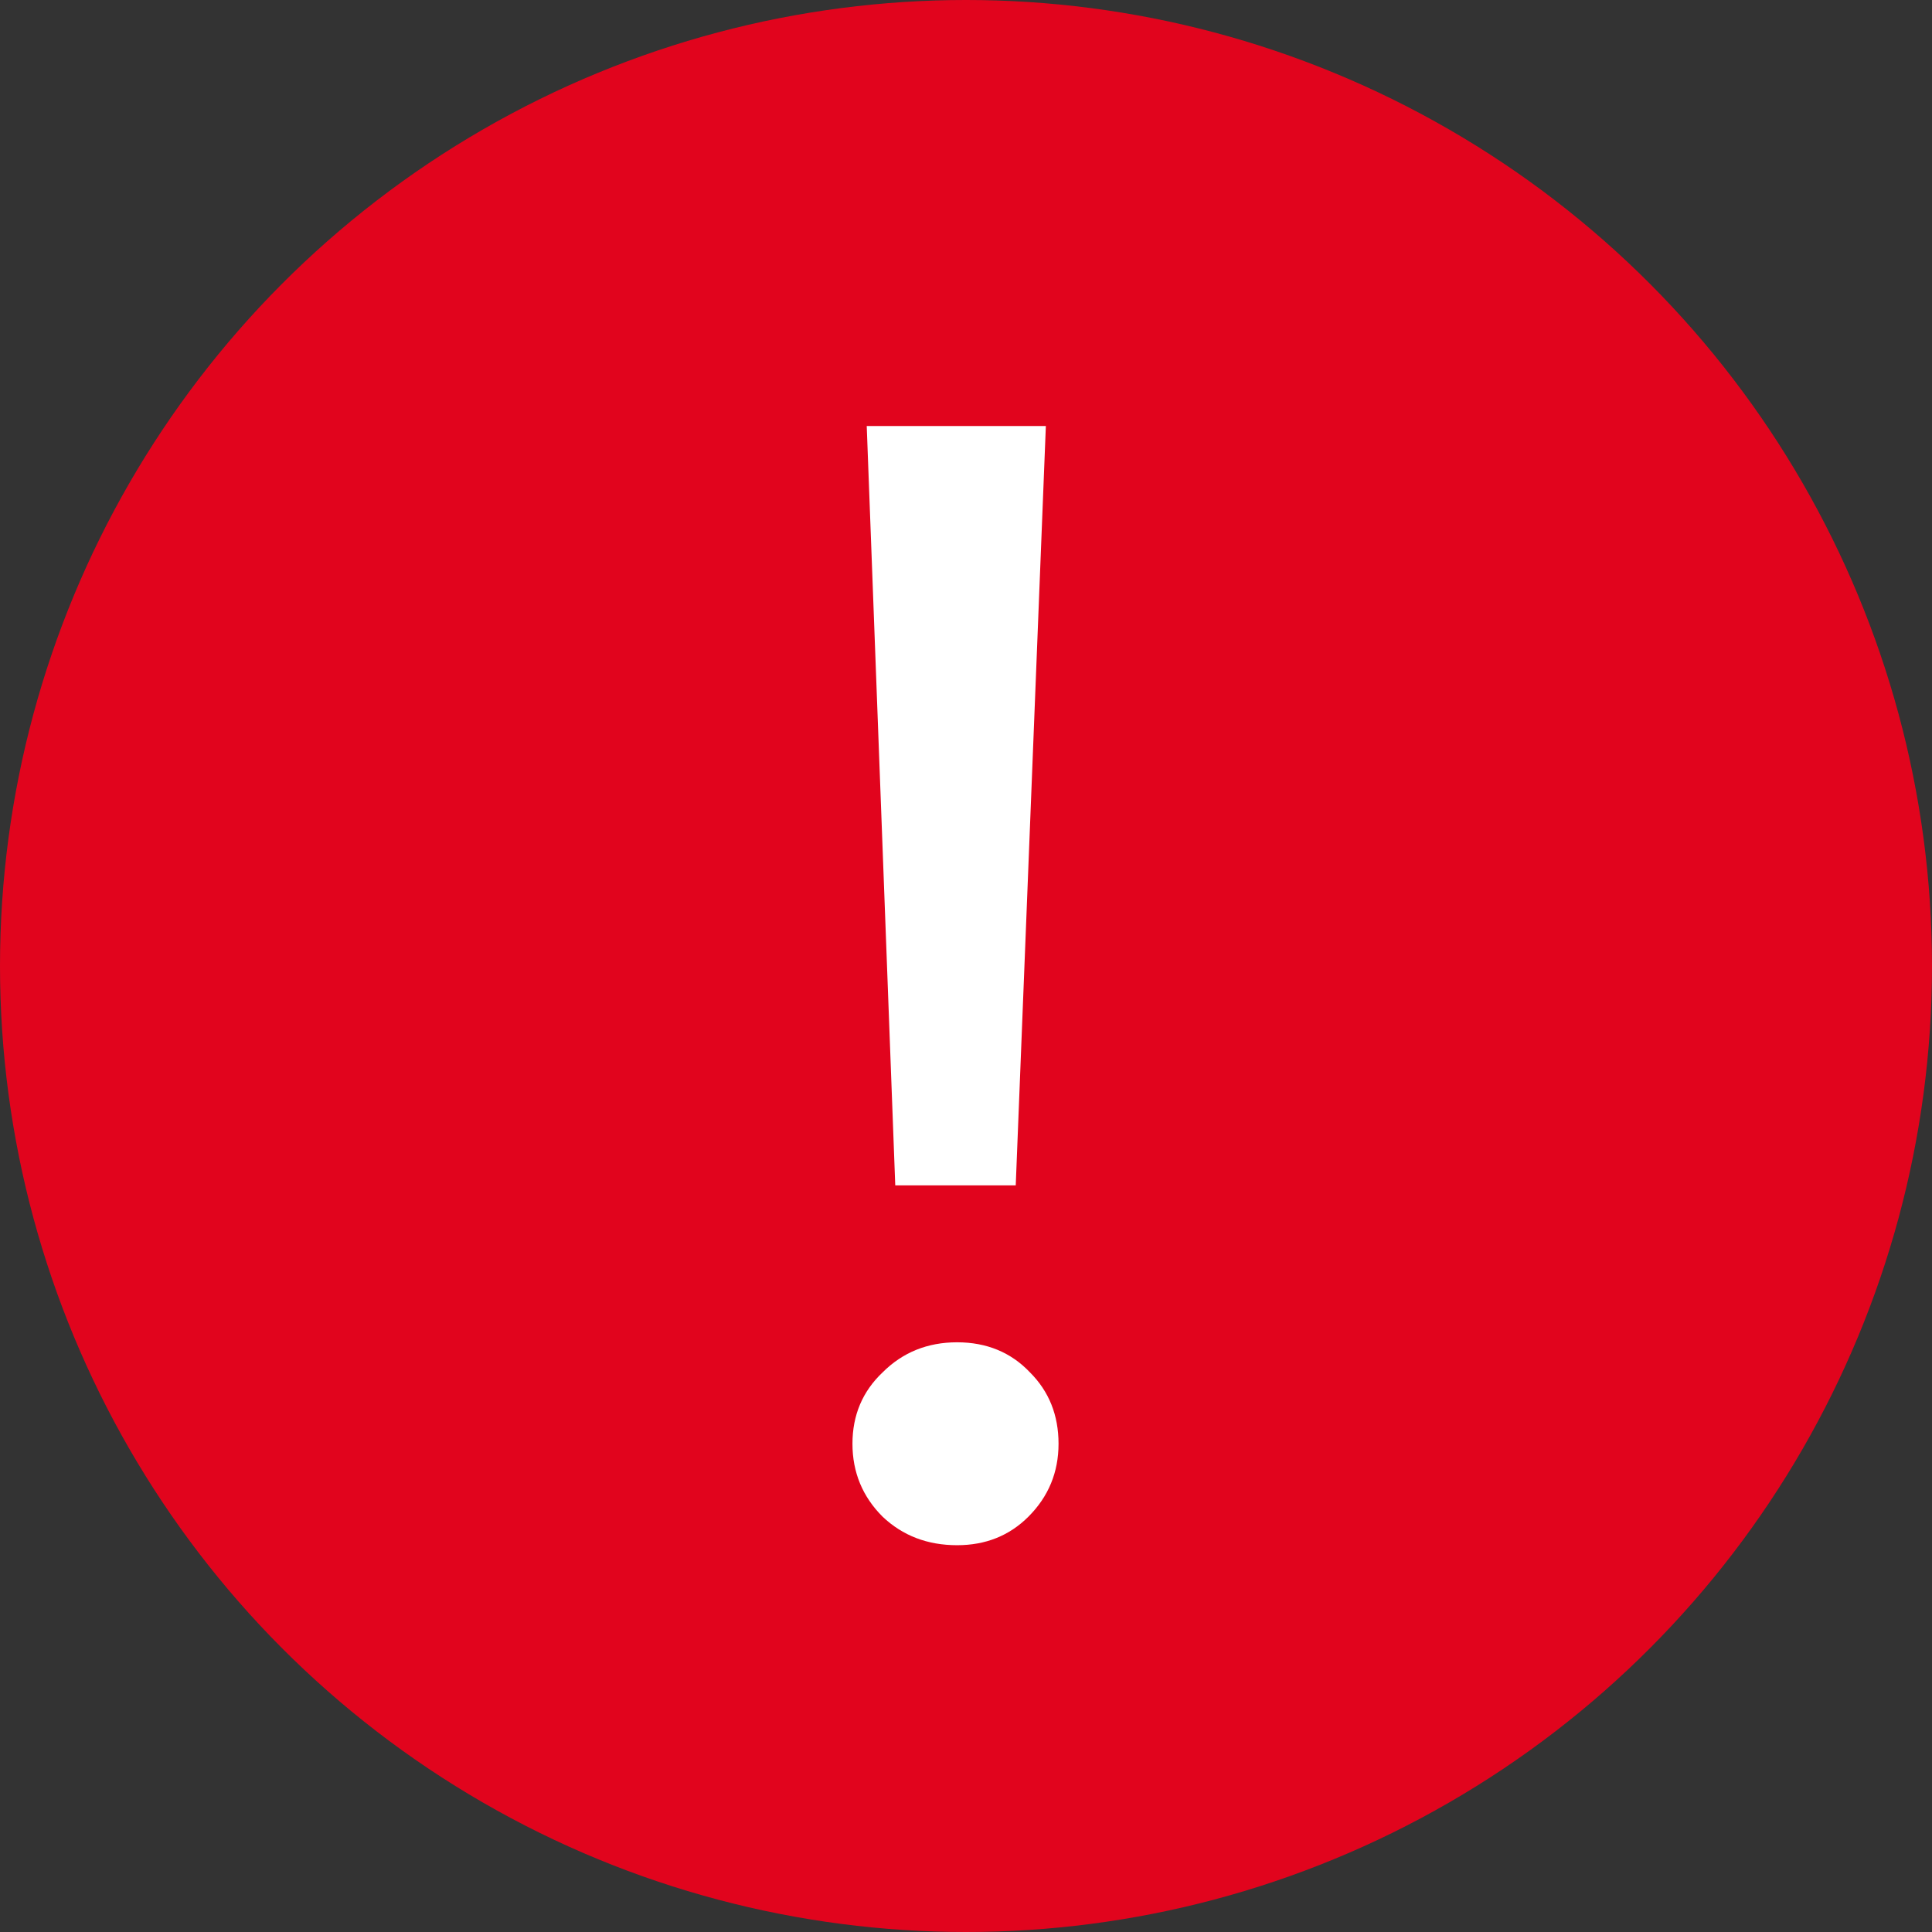 <?xml version="1.0" encoding="UTF-8"?> <svg xmlns="http://www.w3.org/2000/svg" width="39" height="39" viewBox="0 0 39 39" fill="none"><rect x="0" y="0" width="39" height="39" fill="#333333" stroke="none"/><circle cx="19.5" cy="19.5" r="19.5" fill="#E1041D"></circle><path d="M17.496 8.6H21.112L20.504 23.928H18.072L17.496 8.6ZM19.32 31.192C18.723 31.192 18.221 31 17.816 30.616C17.411 30.211 17.208 29.72 17.208 29.144C17.208 28.568 17.411 28.088 17.816 27.704C18.221 27.299 18.723 27.096 19.32 27.096C19.917 27.096 20.408 27.299 20.792 27.704C21.176 28.088 21.368 28.568 21.368 29.144C21.368 29.72 21.165 30.211 20.76 30.616C20.376 31 19.896 31.192 19.32 31.192Z" fill="white"></path></svg> 